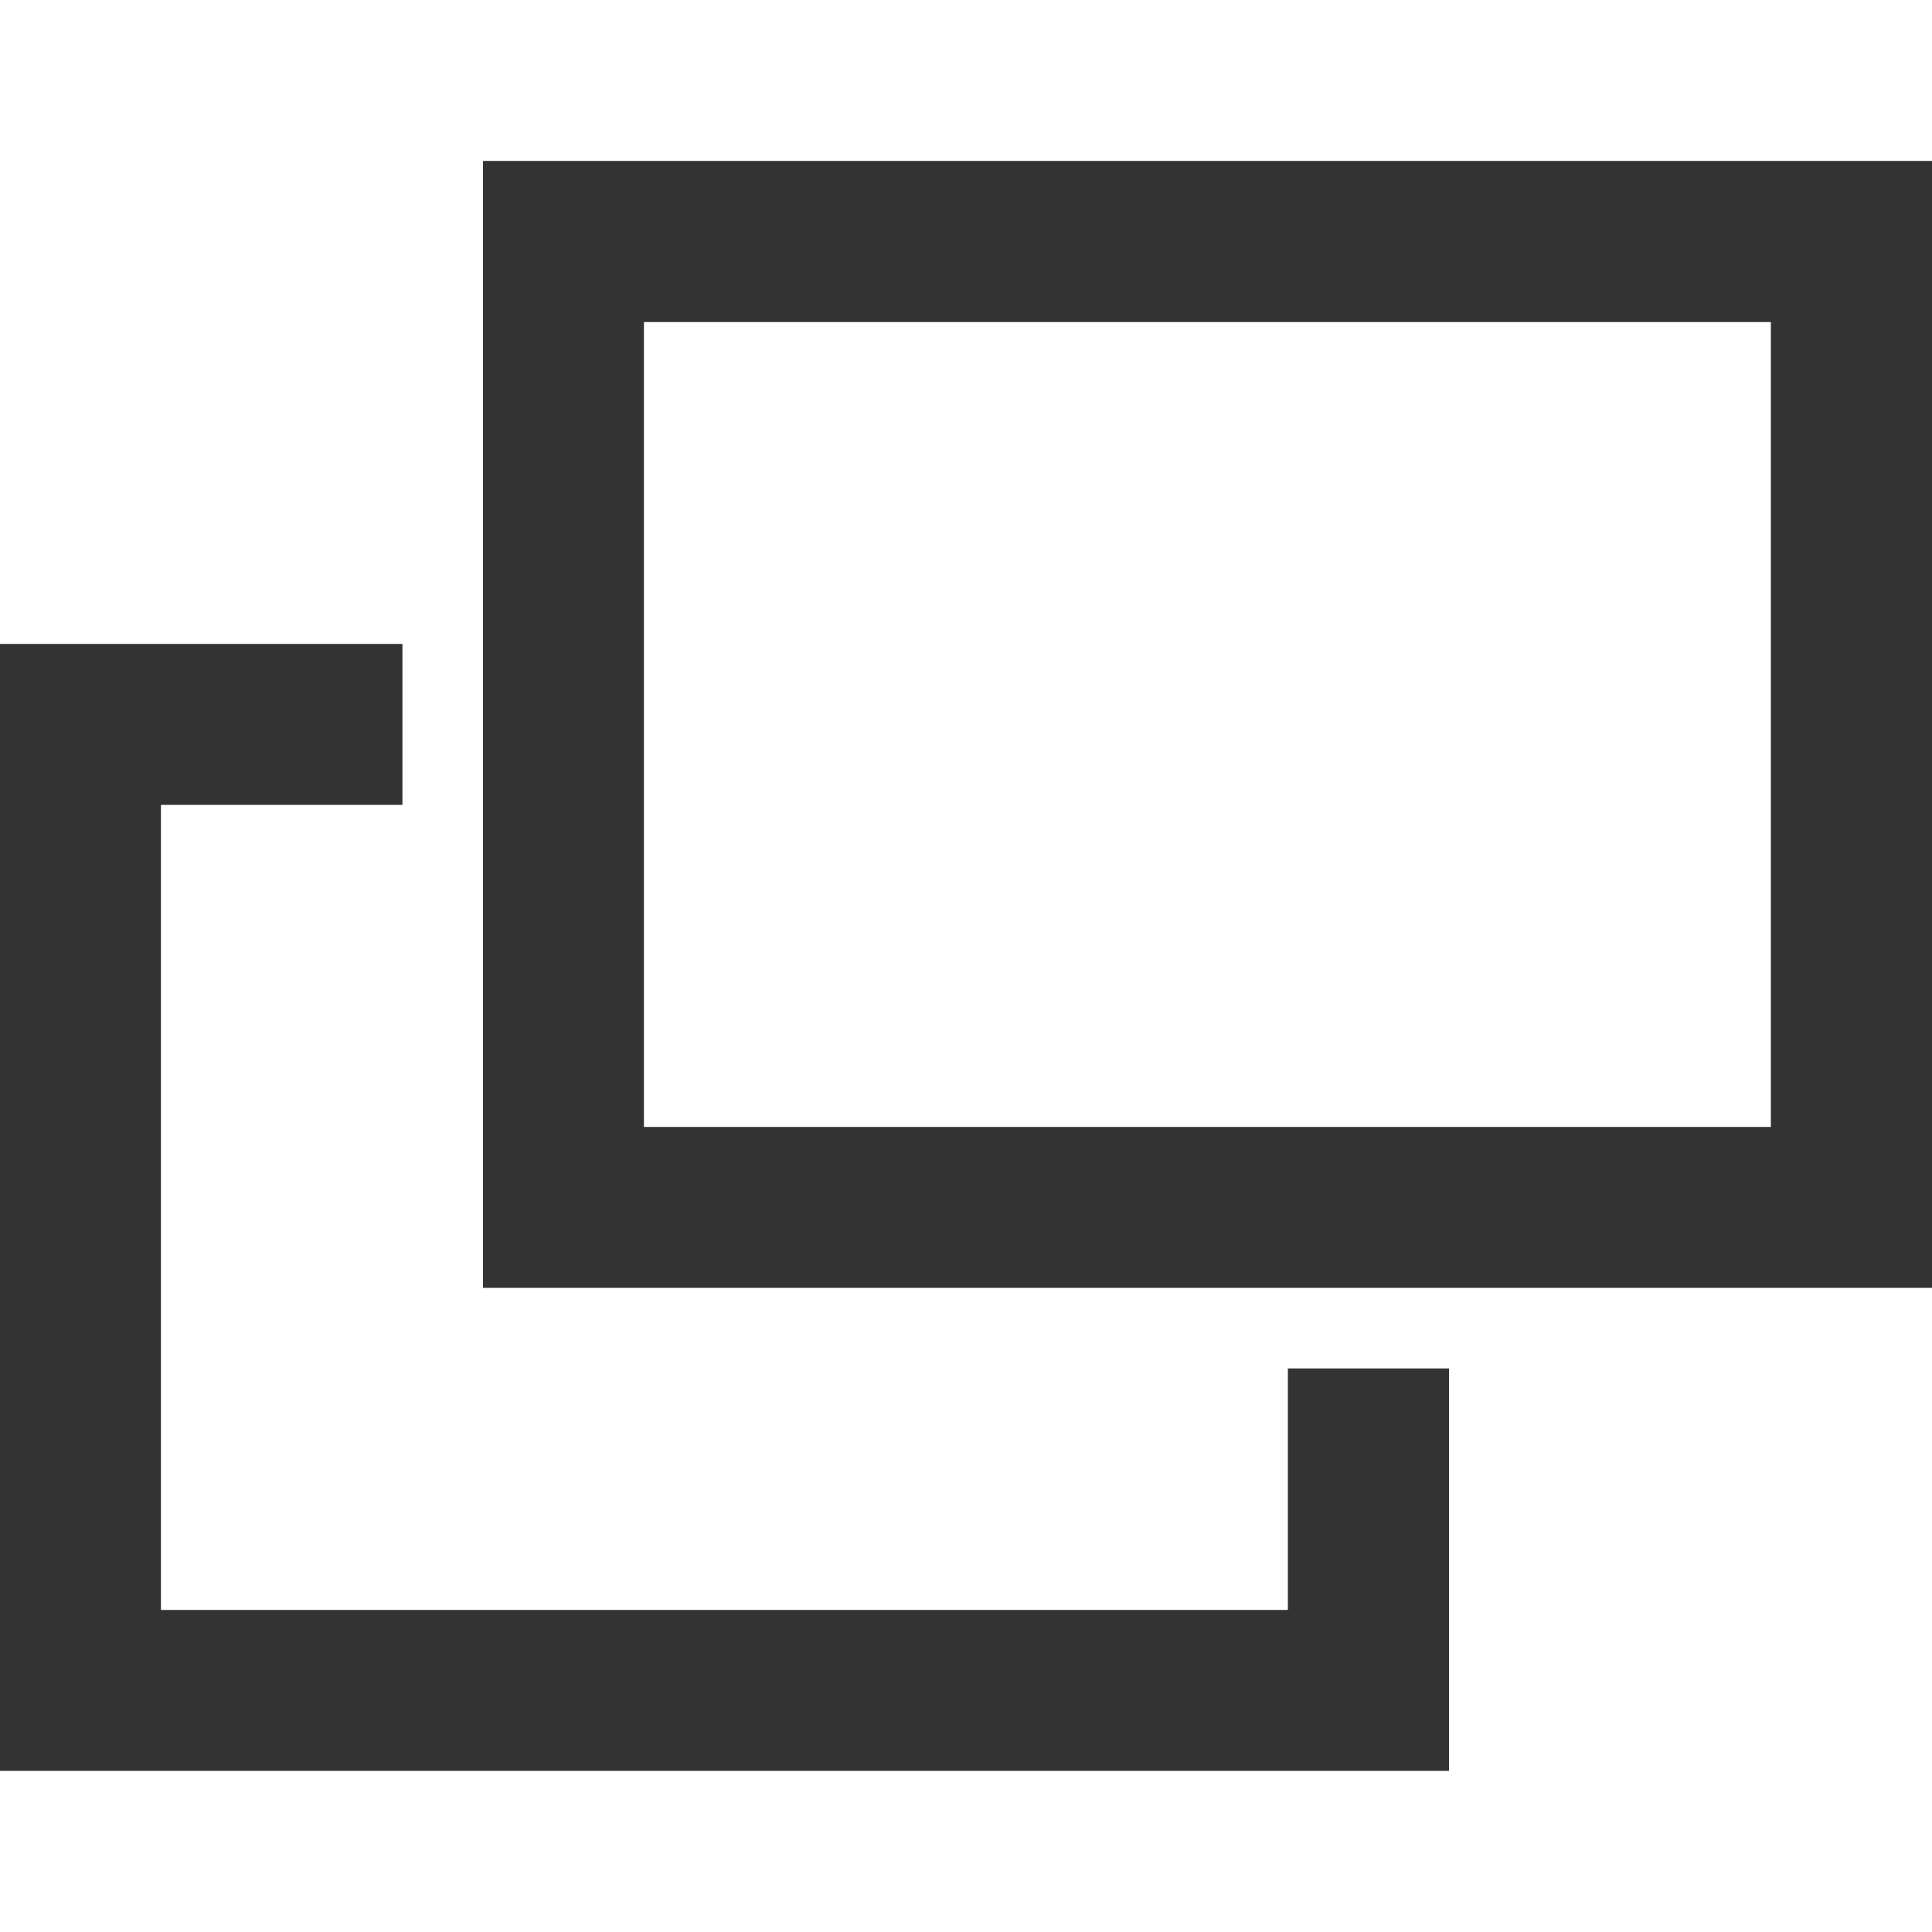 <svg xmlns="http://www.w3.org/2000/svg" viewBox="0 0 100 100" fill="#333333"><path d="M25,8.33v58.33H100V8.33H25ZM91.67,58.33H33.33V16.67h58.33V58.33Zm-25,12.5h8.33v20.83H0V33.33H20.83v8.33H8.33v41.67h58.33v-12.5Z"/></svg>
